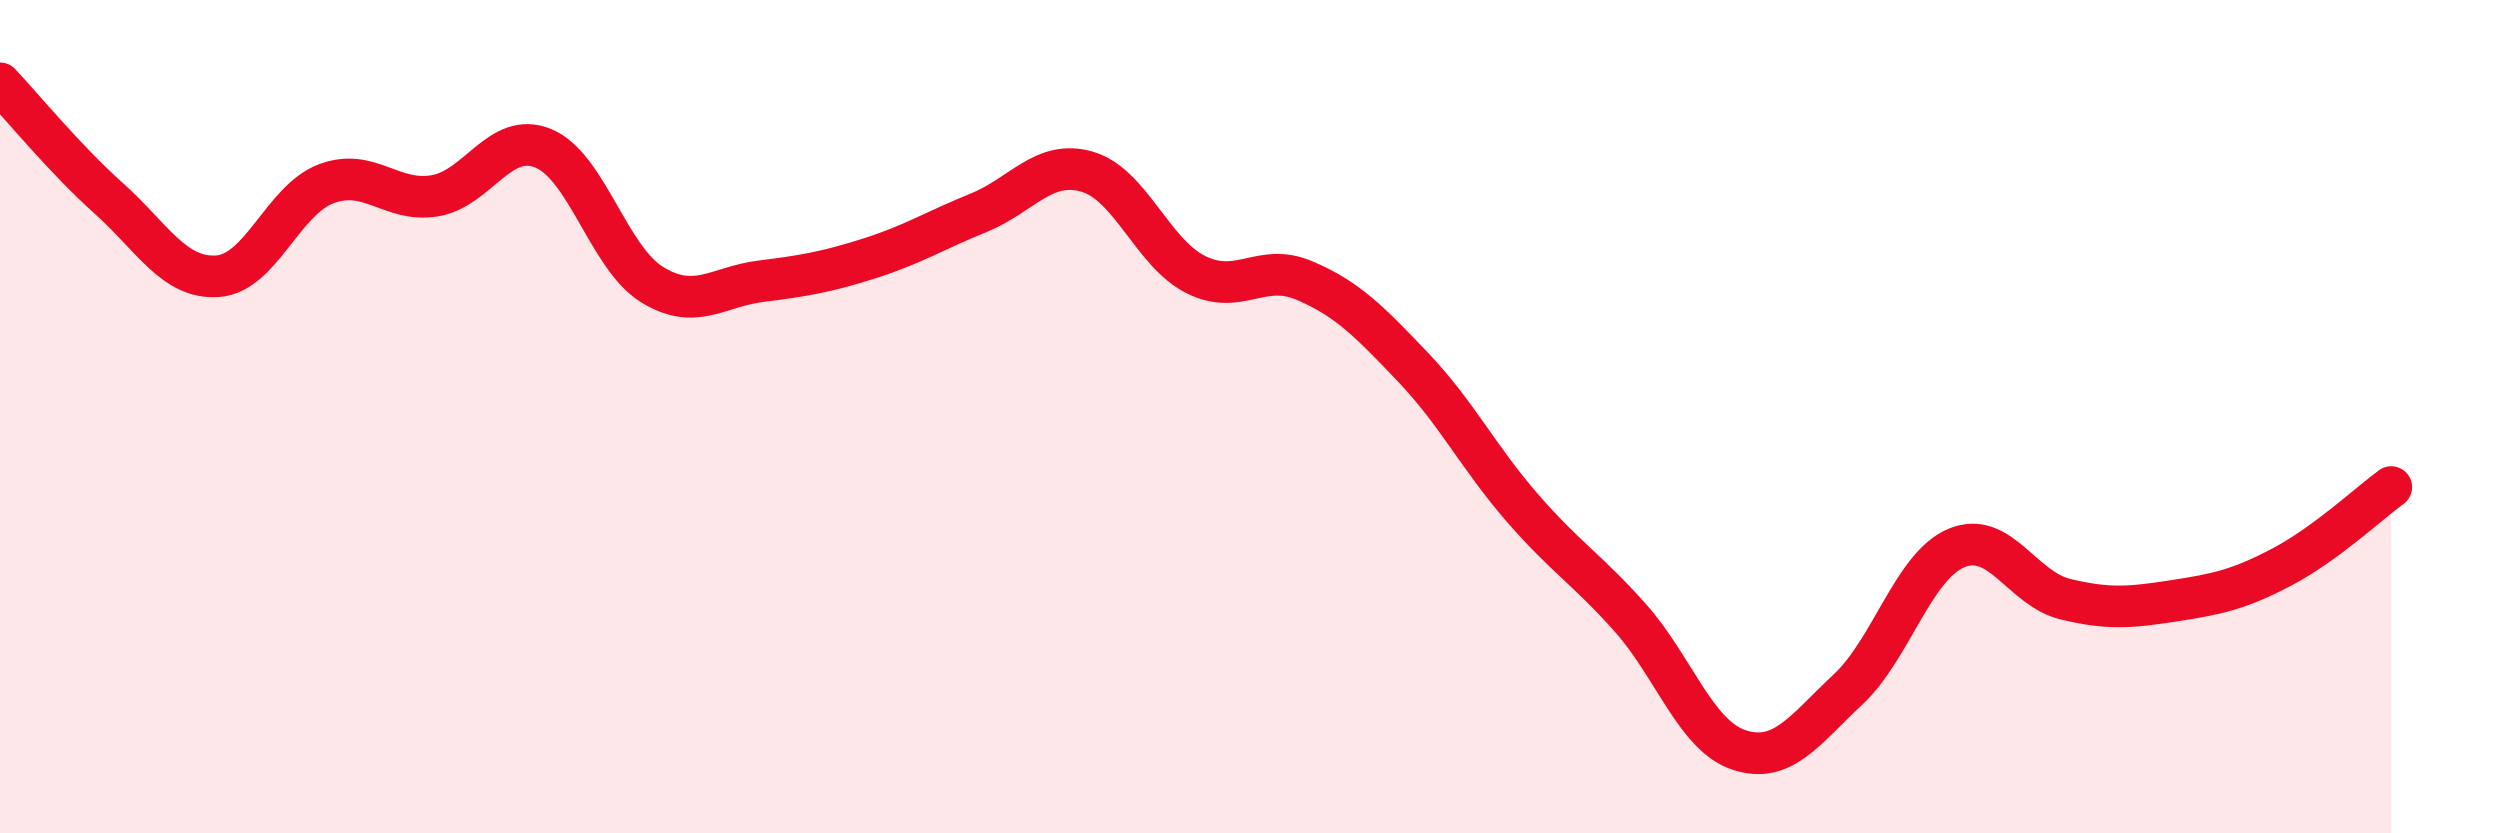 
    <svg width="60" height="20" viewBox="0 0 60 20" xmlns="http://www.w3.org/2000/svg">
      <path
        d="M 0,2 C 0.52,2.55 1.57,3.83 2.61,4.76 C 3.65,5.69 4.18,6.7 5.22,6.63 C 6.26,6.56 6.79,4.8 7.83,4.41 C 8.87,4.02 9.39,4.87 10.43,4.7 C 11.47,4.53 12,3.13 13.04,3.56 C 14.08,3.99 14.61,6.19 15.65,6.83 C 16.69,7.47 17.22,6.88 18.26,6.75 C 19.3,6.62 19.83,6.53 20.87,6.2 C 21.91,5.87 22.44,5.53 23.48,5.11 C 24.52,4.69 25.05,3.82 26.09,4.12 C 27.13,4.42 27.66,6.07 28.7,6.59 C 29.74,7.11 30.26,6.29 31.3,6.73 C 32.34,7.17 32.87,7.72 33.91,8.81 C 34.95,9.9 35.48,10.97 36.52,12.17 C 37.56,13.37 38.09,13.66 39.13,14.83 C 40.17,16 40.7,17.66 41.74,18 C 42.78,18.34 43.31,17.52 44.35,16.55 C 45.39,15.58 45.92,13.58 46.96,13.15 C 48,12.72 48.53,14.13 49.57,14.38 C 50.61,14.63 51.13,14.58 52.17,14.42 C 53.21,14.26 53.74,14.15 54.78,13.6 C 55.82,13.05 56.87,12.07 57.39,11.69L57.39 20L0 20Z"
        fill="#EB0A25"
        opacity="0.1"
        stroke-linecap="round"
        stroke-linejoin="round"
      />
      <path
        d="M 0,2 C 0.52,2.55 1.57,3.83 2.61,4.76 C 3.65,5.69 4.18,6.7 5.22,6.63 C 6.26,6.56 6.79,4.8 7.83,4.41 C 8.87,4.02 9.39,4.87 10.43,4.7 C 11.47,4.53 12,3.13 13.04,3.56 C 14.08,3.99 14.61,6.19 15.65,6.83 C 16.69,7.47 17.22,6.88 18.26,6.75 C 19.3,6.62 19.83,6.53 20.87,6.2 C 21.91,5.87 22.44,5.53 23.48,5.11 C 24.52,4.69 25.05,3.82 26.09,4.12 C 27.13,4.42 27.66,6.07 28.7,6.59 C 29.74,7.11 30.26,6.29 31.3,6.73 C 32.34,7.17 32.87,7.72 33.91,8.81 C 34.95,9.9 35.48,10.97 36.52,12.17 C 37.56,13.37 38.09,13.66 39.13,14.83 C 40.17,16 40.7,17.66 41.74,18 C 42.78,18.34 43.31,17.52 44.35,16.55 C 45.39,15.58 45.92,13.58 46.96,13.15 C 48,12.72 48.53,14.13 49.57,14.38 C 50.61,14.63 51.13,14.58 52.17,14.42 C 53.21,14.26 53.74,14.15 54.78,13.6 C 55.82,13.05 56.87,12.07 57.39,11.69"
        stroke="#EB0A25"
        stroke-width="1"
        fill="none"
        stroke-linecap="round"
        stroke-linejoin="round"
      />
    </svg>
  
